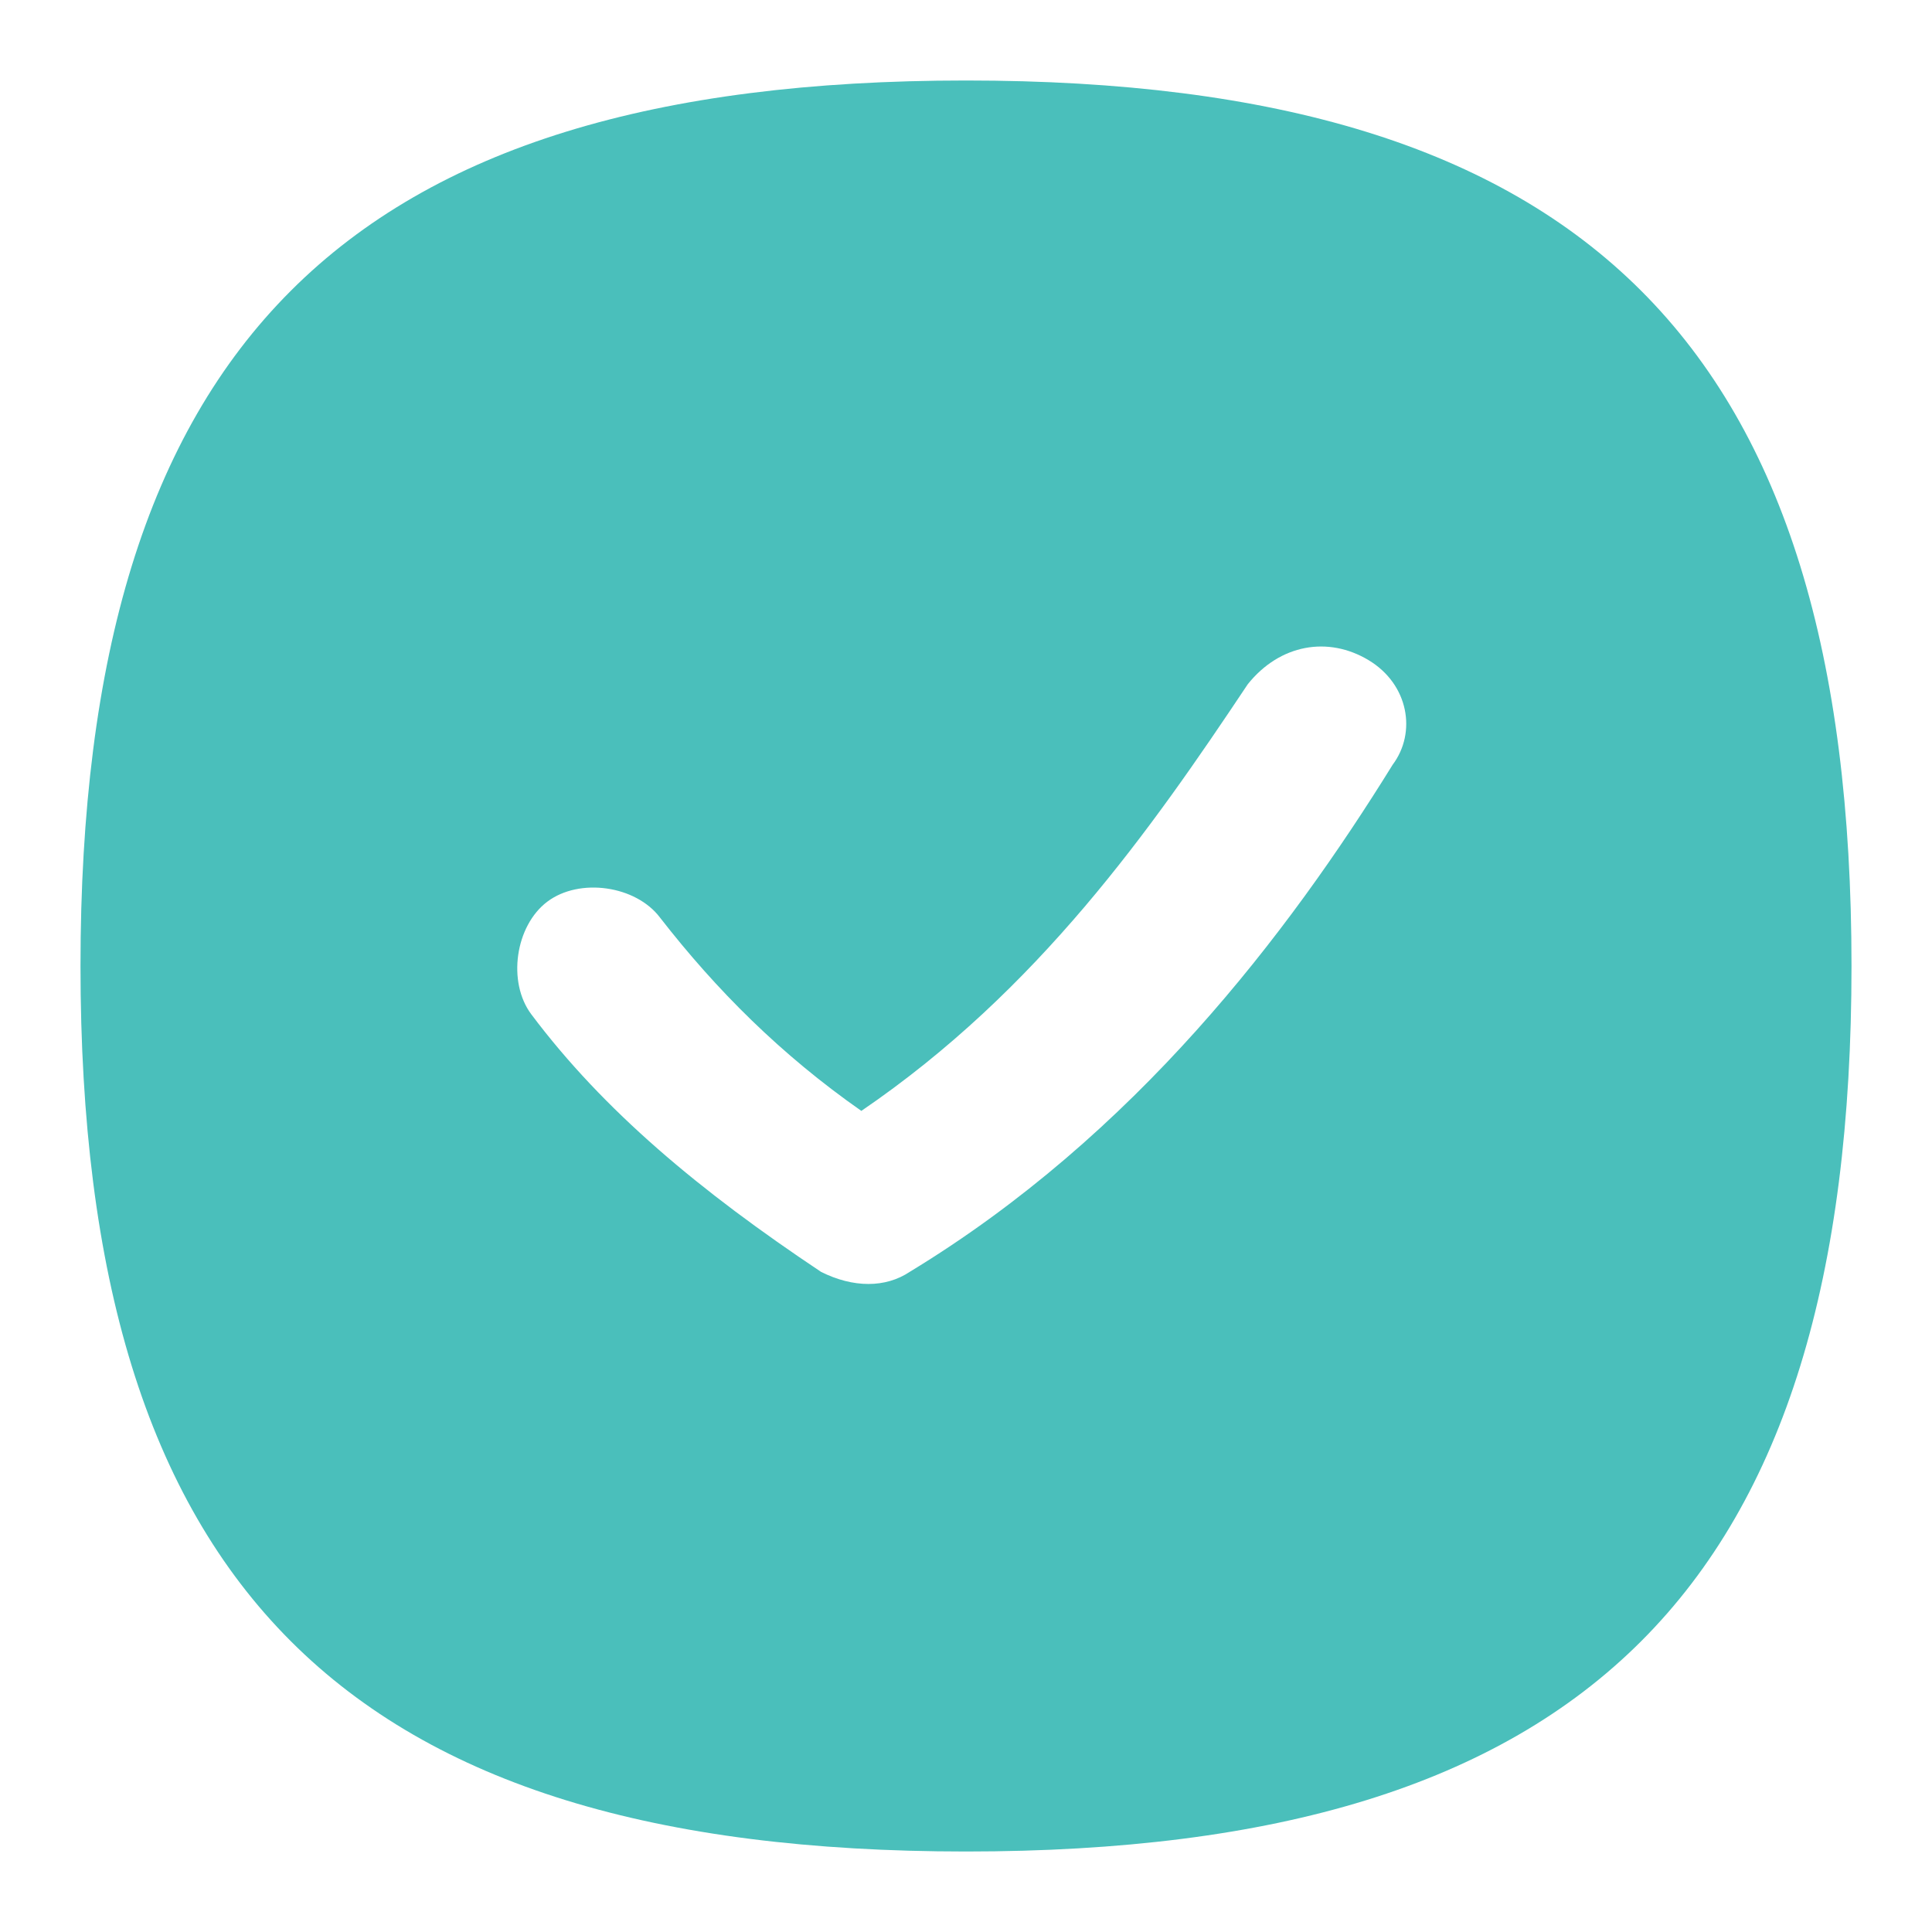 <?xml version="1.0" encoding="utf-8"?>
<!-- Generator: Adobe Illustrator 25.1.0, SVG Export Plug-In . SVG Version: 6.00 Build 0)  -->
<svg version="1.1" id="Layer_1" xmlns="http://www.w3.org/2000/svg" xmlns:xlink="http://www.w3.org/1999/xlink" x="0px" y="0px"
	 viewBox="0 0 24 24" style="enable-background:new 0 0 24 24;" xml:space="preserve">
<style type="text/css">
	.st0{fill:#4ABFBB;}
</style>
<path class="st0" d="M12,1C4.3,1,1,4.3,1,12s3.3,11,11,11s11-3.3,11-11S19.7,1,12,1z M17.3,9.5c-1.3,2.1-3.2,4.6-6,6.3
	c-0.3,0.2-0.7,0.2-1.1,0c-1.5-1-2.7-2-3.6-3.2c-0.3-0.4-0.2-1.1,0.2-1.4c0.4-0.3,1.1-0.2,1.4,0.2c0.7,0.9,1.5,1.7,2.5,2.4
	c2.2-1.5,3.6-3.5,4.8-5.3C15.9,8,16.5,7.9,17,8.2C17.5,8.5,17.6,9.1,17.3,9.5L17.3,9.5z"/>
</svg>
